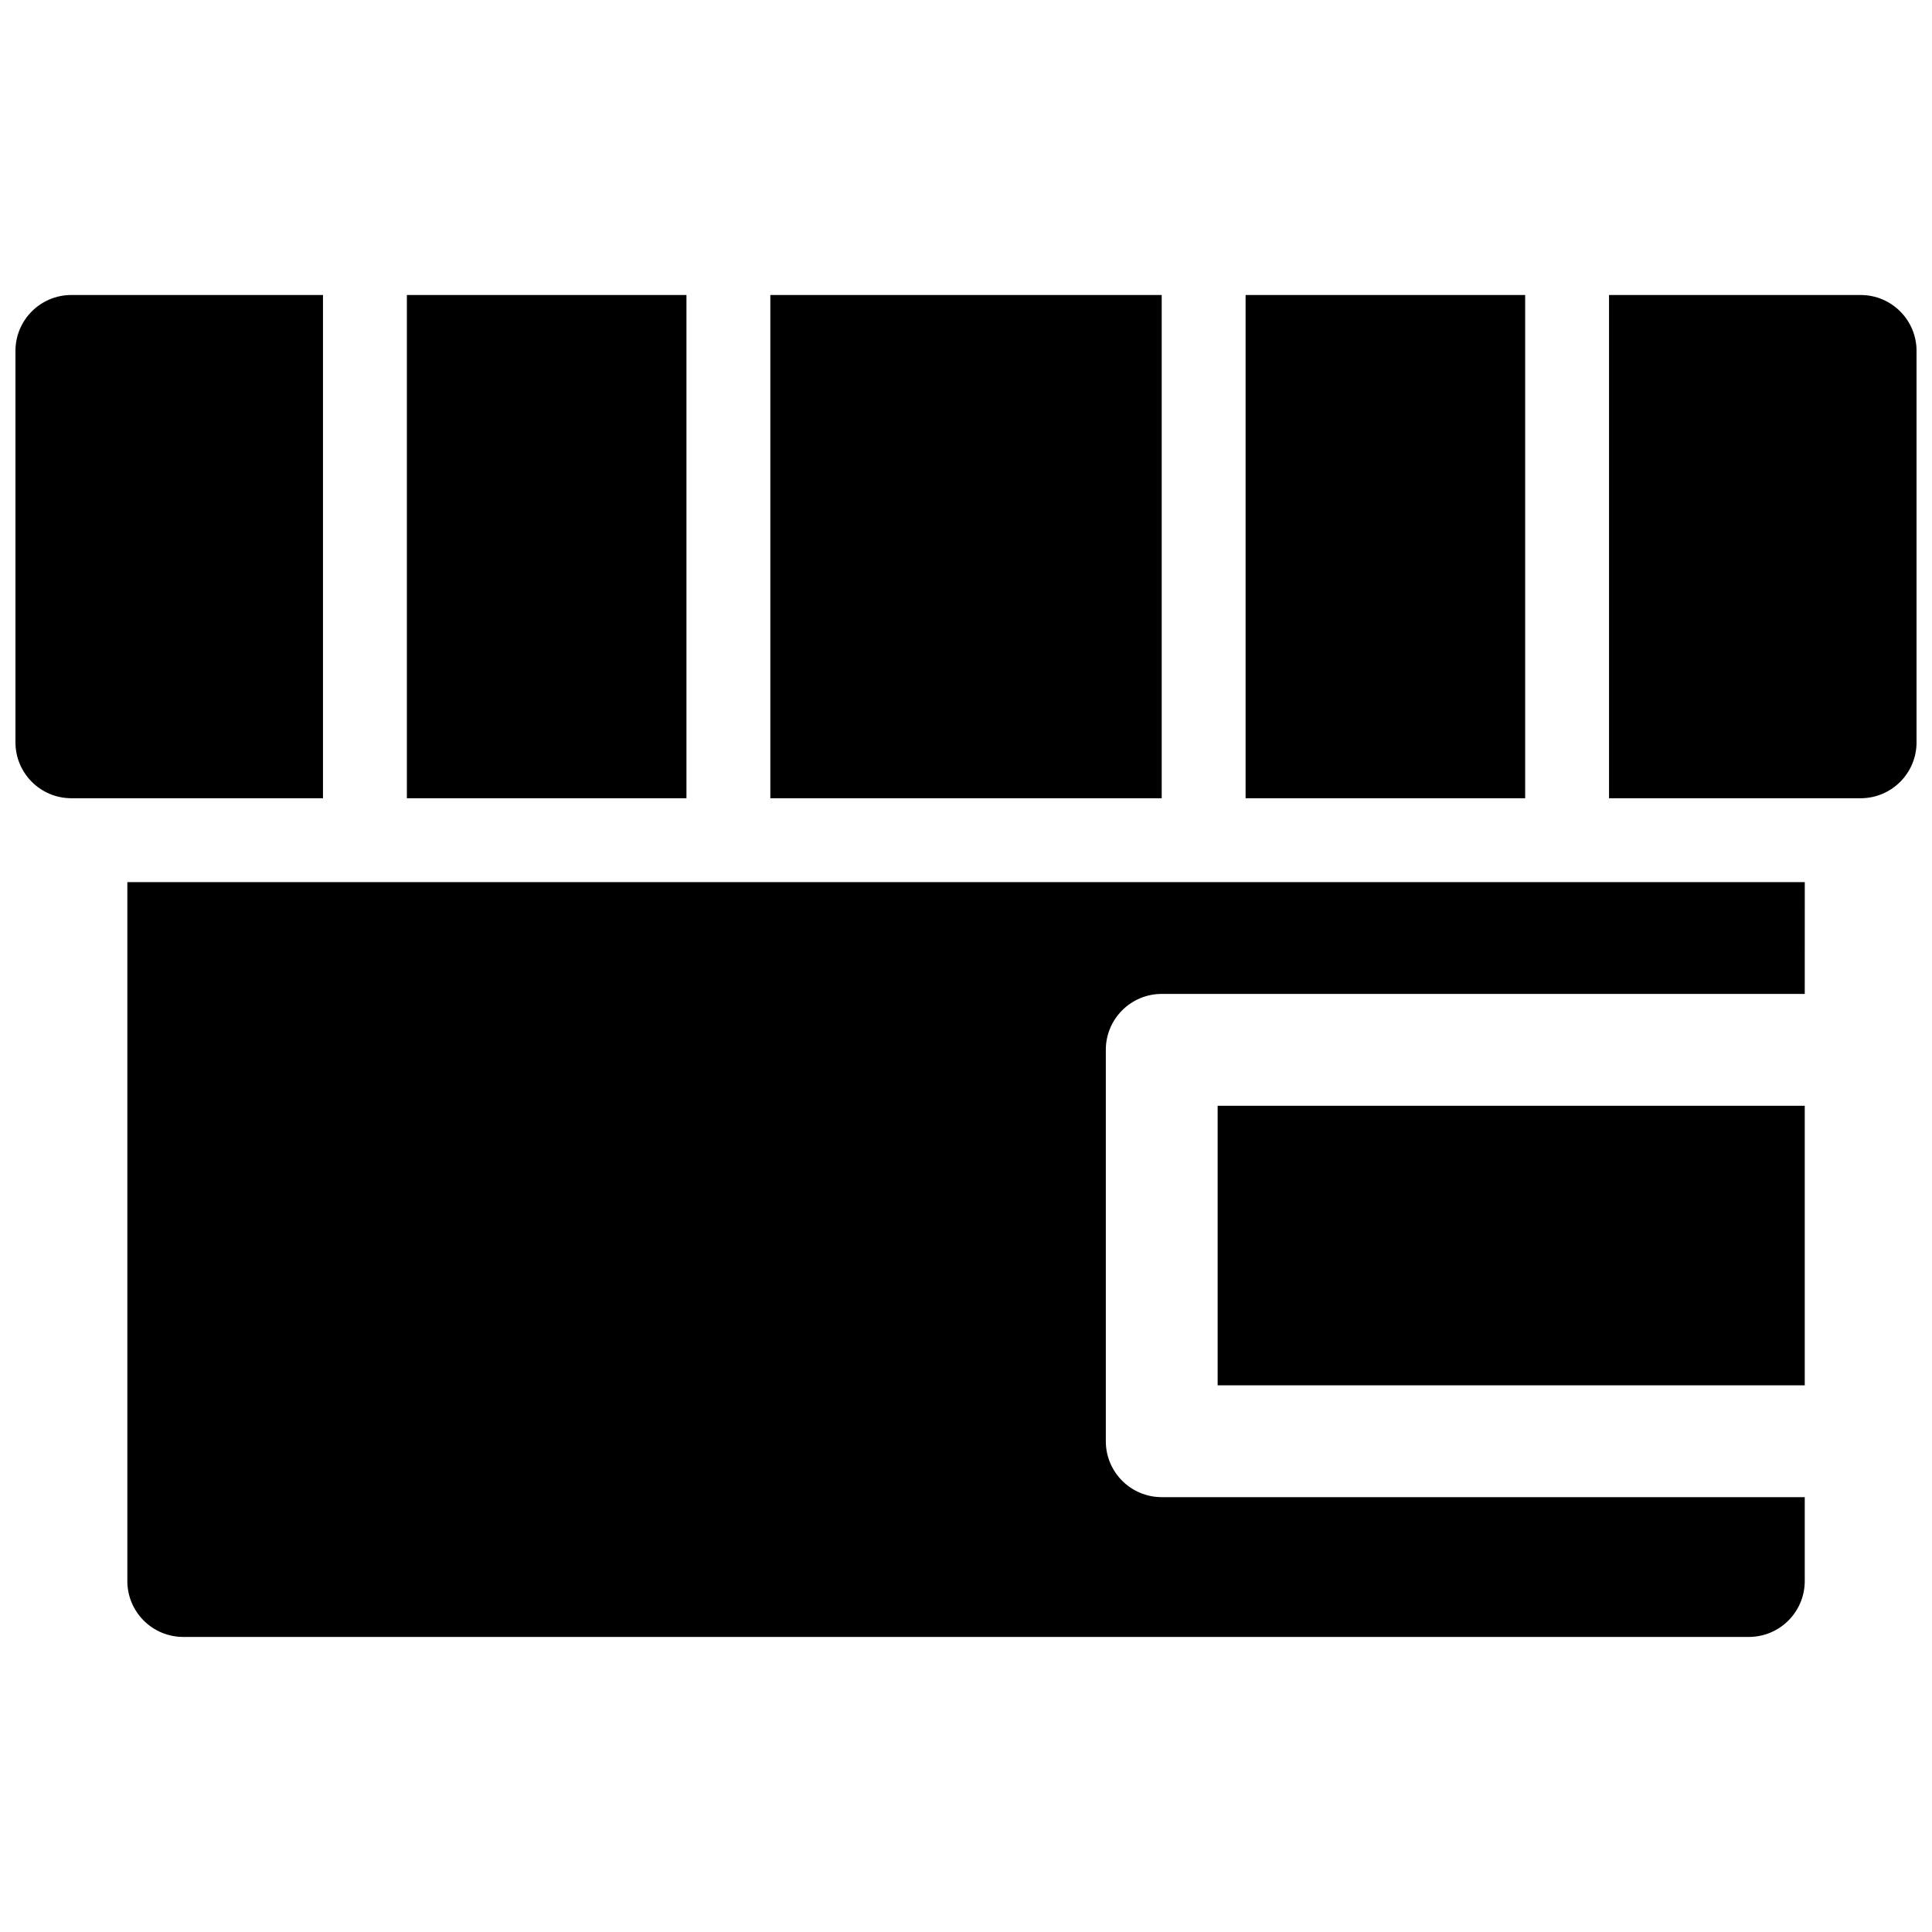 <?xml version="1.0" encoding="UTF-8"?>
<!-- Uploaded to: ICON Repo, www.svgrepo.com, Generator: ICON Repo Mixer Tools -->
<svg width="800px" height="800px" version="1.1" viewBox="144 144 512 512" xmlns="http://www.w3.org/2000/svg">
 <defs>
  <clipPath id="a">
   <path d="m148.09 222h503.81v356h-503.81z"/>
  </clipPath>
 </defs>
 <g clip-path="url(#a)">
  <path d="m162.91 222.18h66.684v133.36h-66.684c-8.184 0-14.816-6.633-14.816-14.816v-103.73c0-8.184 6.633-14.816 14.816-14.816zm407.5 0h66.68c8.184 0 14.816 6.633 14.816 14.816v103.73c0 8.184-6.633 14.816-14.816 14.816h-66.68zm-96.316 0h74.09v133.36h-74.09zm-125.95 0h103.72v133.36h-103.72zm-96.316 0h74.09v133.36h-74.09zm370.45 185.22h-170.41c-8.184 0-14.816 6.637-14.816 14.82v103.72c0 8.184 6.633 14.82 14.816 14.82h170.41v22.227c0 8.184-6.633 14.816-14.816 14.816h-414.9c-8.184 0-14.816-6.633-14.816-14.816v-185.22h444.54zm-155.59 103.73v-74.09h155.59v74.09z"/>
 </g>
</svg>